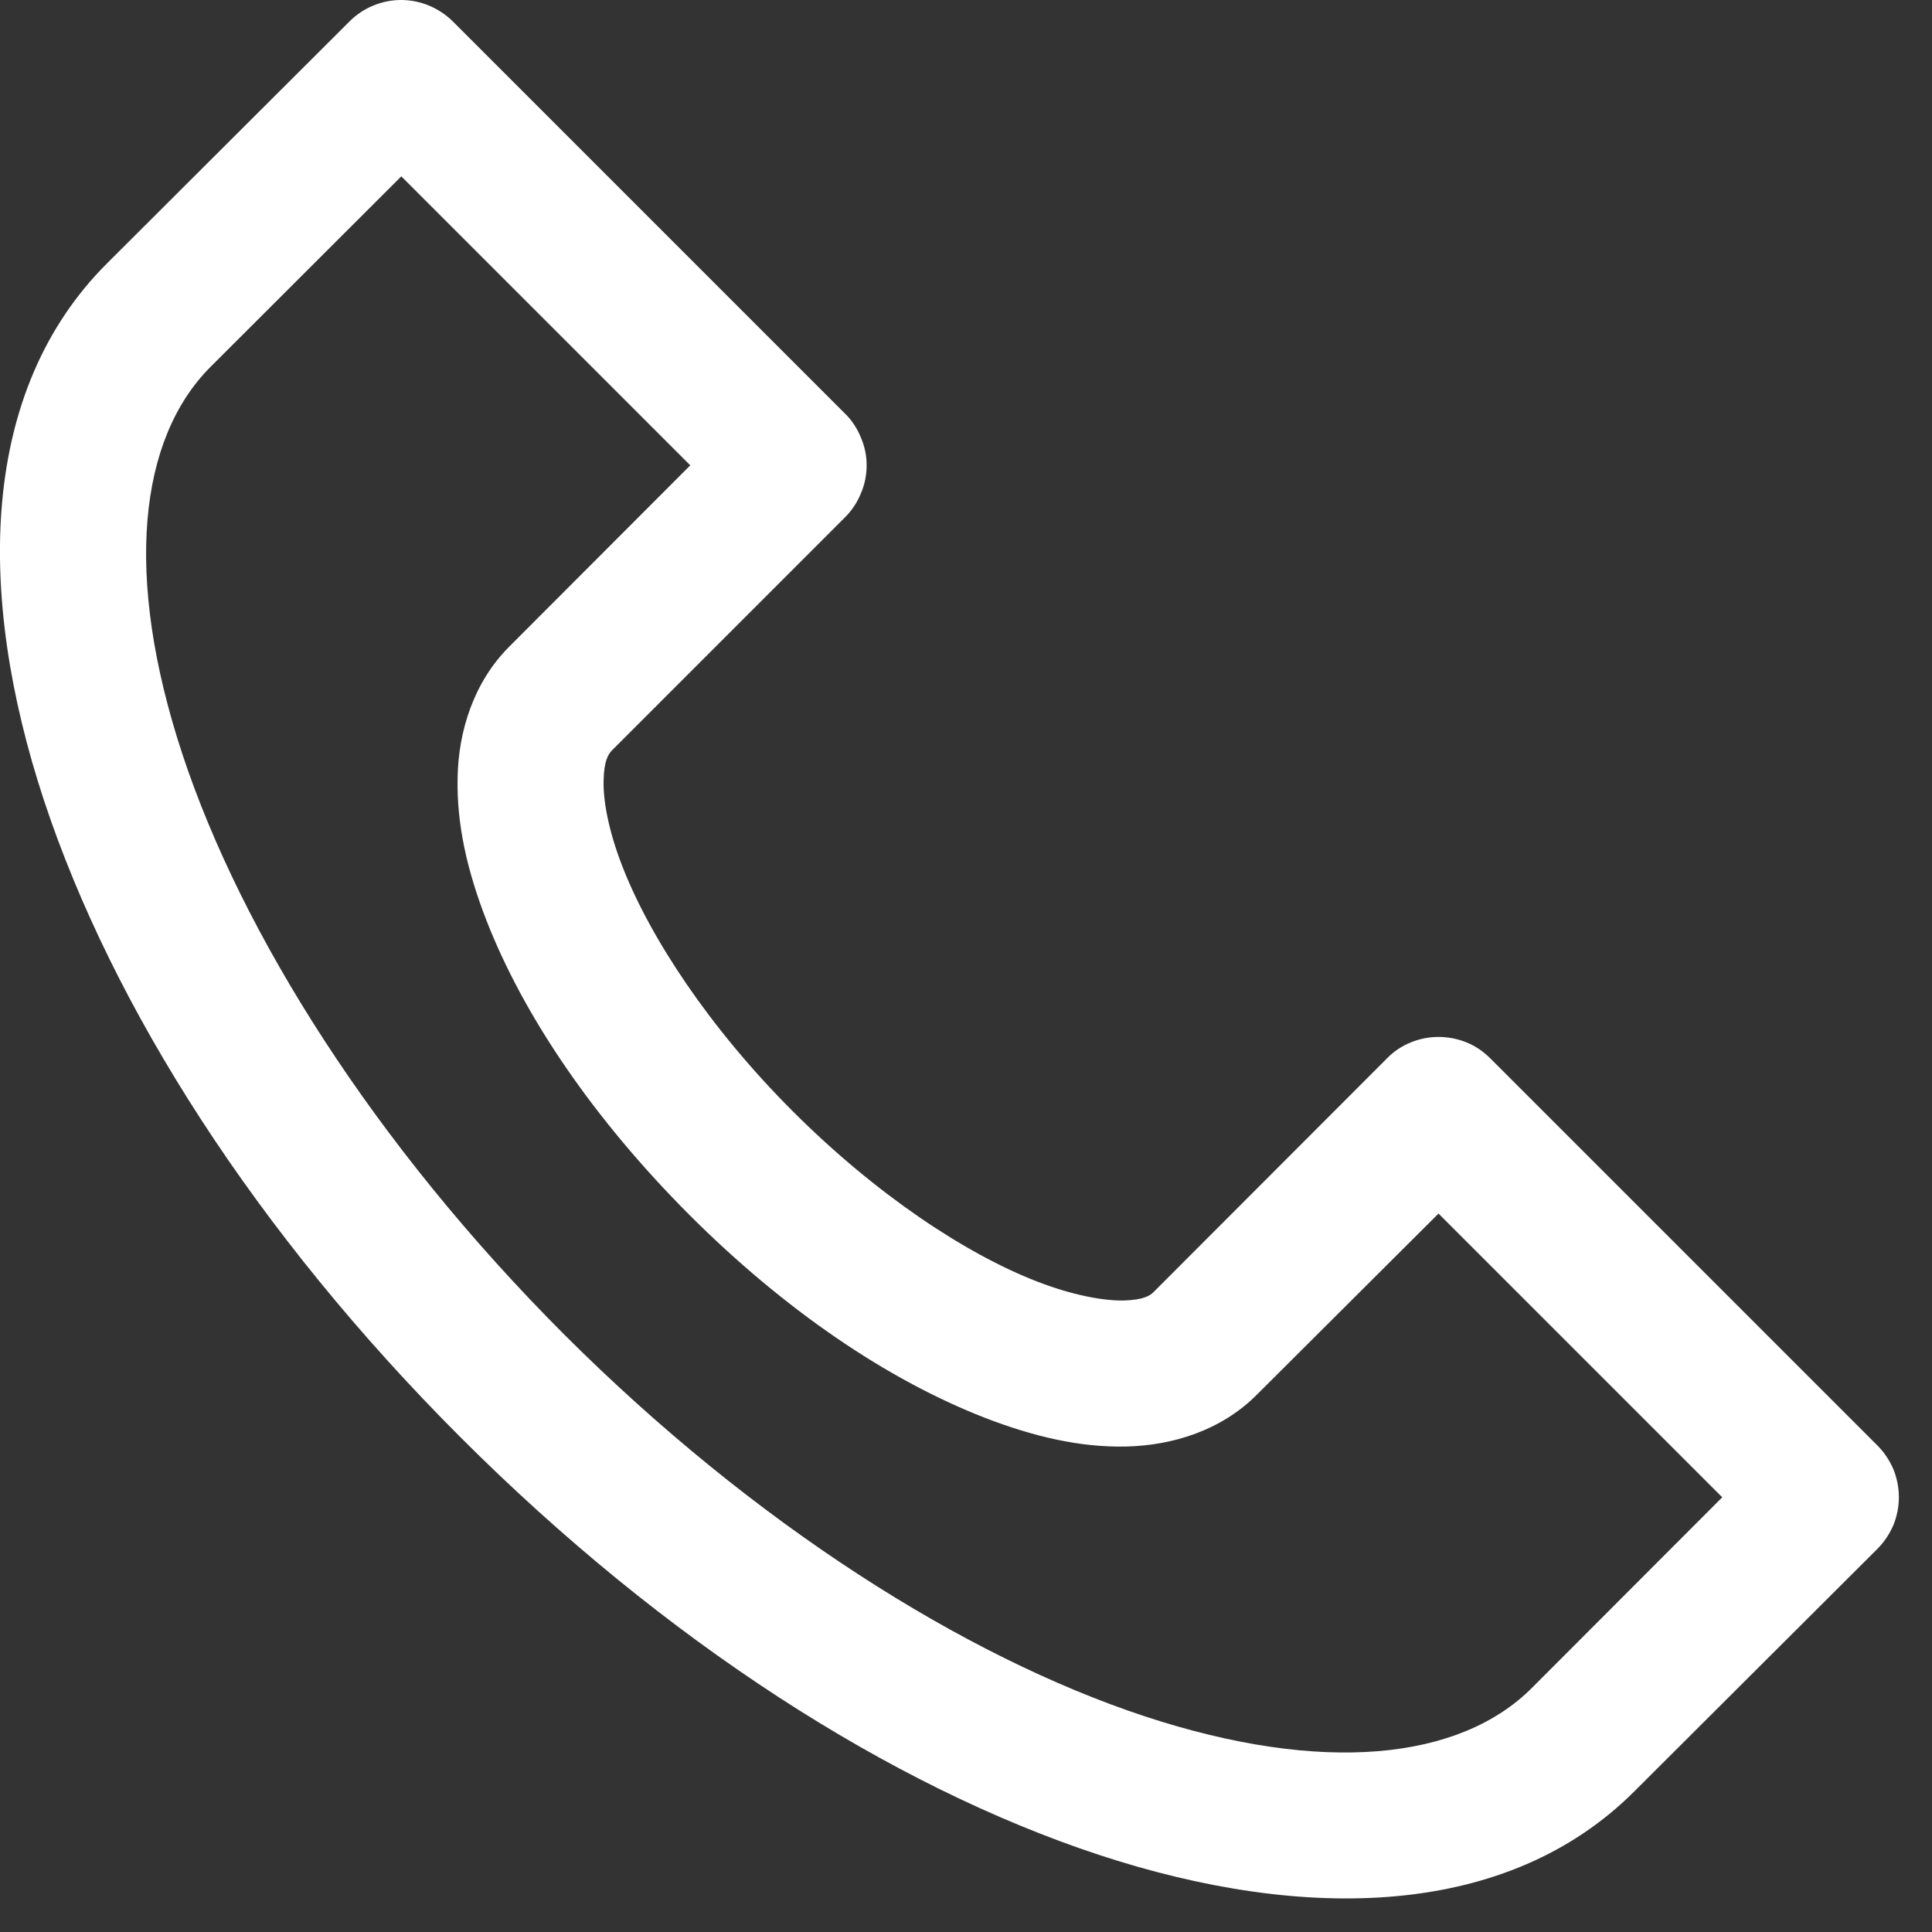 <svg width="7" height="7" viewBox="0 0 7 7" fill="none" xmlns="http://www.w3.org/2000/svg">
<rect x="0" y="0" width="7" height="7" fill="#333333" stroke="none"/>
<path fill-rule="evenodd" clip-rule="evenodd" d="M1.267 0.077L0.388 0.954C-0.072 1.413 -0.089 2.146 0.159 2.899C0.408 3.652 0.929 4.468 1.669 5.208C2.409 5.948 3.227 6.471 3.98 6.72C4.733 6.968 5.464 6.949 5.923 6.489L6.802 5.612C6.827 5.587 6.846 5.558 6.86 5.526C6.873 5.494 6.88 5.459 6.88 5.425C6.88 5.39 6.873 5.355 6.86 5.323C6.846 5.291 6.827 5.262 6.802 5.237L5.4 3.835C5.375 3.81 5.346 3.79 5.314 3.777C5.282 3.764 5.247 3.757 5.212 3.757C5.177 3.757 5.143 3.764 5.111 3.777C5.079 3.79 5.049 3.81 5.025 3.835L4.181 4.68C4.167 4.695 4.142 4.71 4.07 4.712C3.997 4.713 3.886 4.693 3.757 4.643C3.499 4.543 3.174 4.328 2.872 4.026C2.571 3.725 2.355 3.397 2.255 3.139C2.205 3.011 2.185 2.901 2.187 2.829C2.188 2.757 2.204 2.732 2.218 2.718L3.062 1.874C3.087 1.849 3.106 1.82 3.119 1.788C3.133 1.756 3.14 1.721 3.14 1.686C3.14 1.651 3.133 1.617 3.119 1.585C3.106 1.553 3.087 1.523 3.062 1.499L1.64 0.077C1.59 0.028 1.523 0 1.453 0C1.384 0 1.316 0.028 1.267 0.077ZM1.454 0.639L2.501 1.686L1.845 2.343C1.717 2.471 1.661 2.648 1.658 2.817C1.654 2.986 1.693 3.155 1.761 3.331C1.897 3.682 2.152 4.055 2.497 4.401C2.843 4.747 3.215 4.999 3.566 5.136C3.741 5.204 3.912 5.245 4.081 5.241C4.25 5.237 4.426 5.182 4.554 5.053L5.212 4.397L6.24 5.425L5.55 6.116C5.29 6.376 4.795 6.432 4.146 6.218C3.496 6.003 2.734 5.524 2.044 4.835C1.355 4.145 0.876 3.383 0.661 2.733C0.447 2.084 0.503 1.589 0.763 1.329L1.454 0.639Z" fill="white"/>
</svg>
